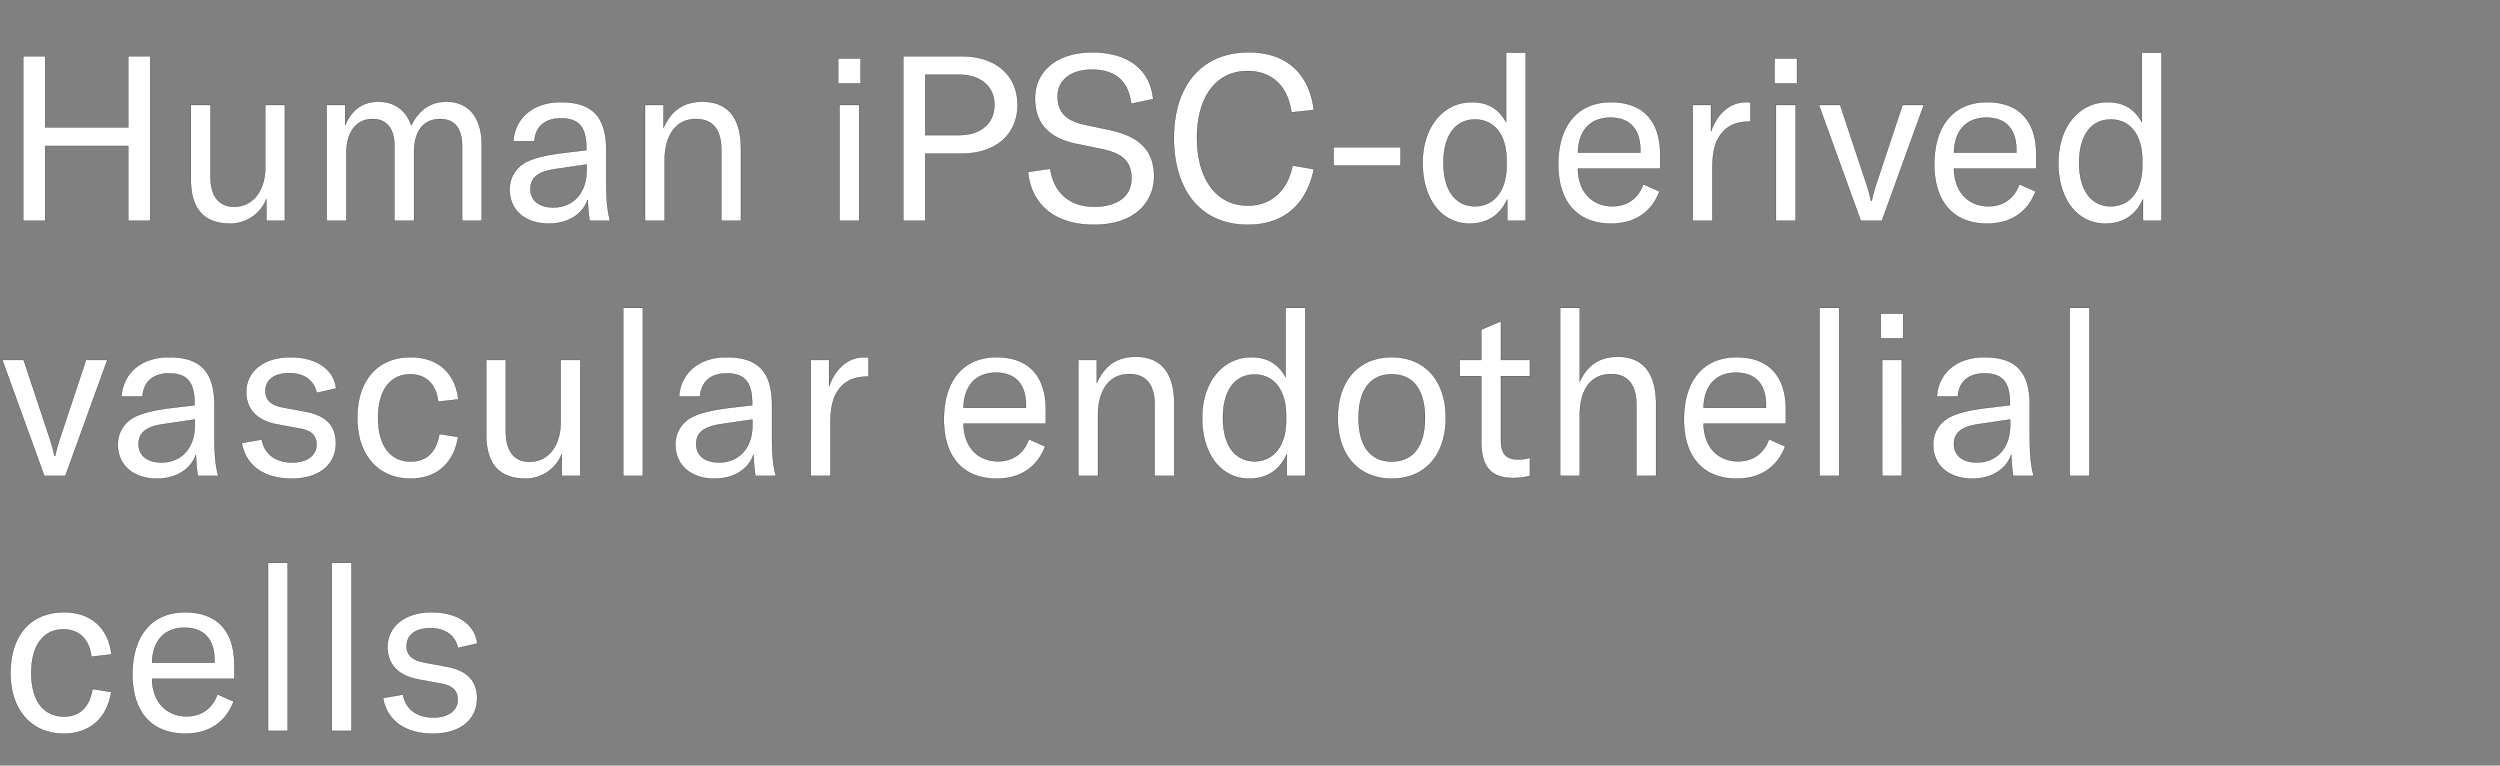 <svg width="512.673" height="157" viewBox="0 0 512.673 157" xmlns="http://www.w3.org/2000/svg"><rect x="0" y="0" width="512.673" height="157" fill="#808080" stroke="none"/><g fill="#fff" stroke="#000"><path d="M30.809 11.533h-4.517V26.13H9.272V11.533H4.753V45.29h4.517V29.933h17.021V45.29h4.517zM47.26 45.86c3.327 0 6.275-2.139 7.369-5.04v4.47h3.803V21.518h-4.041v12.79c0 4.849-2.567 8.082-6.371 8.082-3.138 0-4.85-2.187-4.85-6.181V21.518h-4.04v15.166c0 5.563 2.139 9.177 8.13 9.177zM66.99 21.518V45.29h4.042V31.407c0-4.327 2.044-6.99 5.372-6.99 2.853 0 4.47 1.95 4.47 5.421V45.29h4.04V31.217c0-4.327 1.95-6.8 5.326-6.8 2.995 0 4.516 1.903 4.516 5.611V45.29h4.042V29.695c0-5.562-2.663-8.843-7.227-8.843-3.233 0-5.658 1.617-7.227 4.85-1.093-3.138-3.47-4.85-6.751-4.85-3.186 0-5.468 1.617-6.8 4.802v-4.136zM112.538 45.86c3.899 0 6.894-1.854 7.987-4.897.048 1.522.19 3.09.38 4.327h4.232c-.57-1.854-.808-4.374-.808-8.035v-6.419c0-6.941-2.853-9.889-9.366-9.889-5.563 0-9.367 3.186-9.7 8.035h4.327c.19-2.995 2.187-4.707 5.42-4.707 3.661 0 5.23 1.76 5.23 6.134v.38l-4.421.523c-3.9.475-6.181 1.046-7.988 1.95-2.14 1.188-3.328 3.232-3.328 5.61 0 4.23 3.185 6.989 8.035 6.989zm.903-3.328c-2.9 0-4.659-1.426-4.659-3.756s1.521-3.565 5.04-4.088l6.466-.951v1.188c0 4.612-2.71 7.607-6.847 7.607zM132.269 45.29h4.041V32.88c0-5.277 2.425-8.462 6.371-8.462 3.471 0 5.23 2.14 5.23 6.323V45.29h4.041V30.504c0-6.371-2.71-9.652-7.94-9.652-3.756 0-6.37 1.76-7.94 5.373v-4.707h-3.803zM171.874 17.096h4.611V12.01h-4.611zm.285 28.194h4.041V21.518h-4.041zM197.215 11.533h-11.981V45.29h4.516V31.502h7.465c6.989 0 11.458-3.899 11.458-9.984 0-6.086-4.47-9.985-11.458-9.985zm-.476 16.166h-6.989V15.337h6.99c4.374 0 7.179 2.425 7.179 6.18 0 3.757-2.805 6.182-7.18 6.182zM224.363 46.098c8.415 0 12.314-4.707 12.314-9.937 0-6.133-4.089-8.462-9.319-9.556l-4.944-1.046c-3.757-.808-5.516-2.52-5.516-5.8 0-3.424 2.853-5.468 6.99-5.468 4.992 0 7.511 2.472 8.082 6.989l4.517-.95c-.666-6.61-5.8-9.605-12.505-9.605-7.179 0-11.743 3.804-11.743 9.461 0 5.8 3.66 8.32 8.463 9.32l4.897.998c3.946.808 6.419 2.092 6.419 6.085 0 4.28-3.852 5.8-7.513 5.8-5.943 0-8.51-3.66-9.128-7.797l-4.564.666c.57 6.18 4.944 10.84 13.55 10.84zM255.932 46.098c8.13 0 12.22-5.04 13.503-11.41l-4.374-.761c-.95 5.04-4.327 8.225-9.129 8.225-6.894 0-10.46-5.99-10.46-13.883 0-8.178 3.757-13.693 10.365-13.693 5.23 0 8.32 3.376 8.986 8.463l4.612-.475c-.856-6.99-5.135-11.839-13.36-11.839-10.032 0-15.357 7.227-15.357 17.592 0 9.794 4.755 17.781 15.214 17.781zM273.476 30.17v3.804h13.74v-3.803zM301.385 45.86c3.709 0 6.276-1.806 7.702-4.992v4.422h3.804V10.82h-4.041v14.216c-1.522-2.805-3.852-4.089-6.99-4.089-5.943 0-10.127 5.135-10.127 12.457 0 7.464 3.9 12.457 9.652 12.457zm1.094-3.565c-4.042 0-6.466-3.328-6.466-8.891 0-5.61 2.424-8.891 6.466-8.891 3.993 0 6.466 3.186 6.466 8.368v1.093c0 5.088-2.52 8.32-6.466 8.32zM340.467 31.74c0-7.132-3.709-10.793-10.127-10.793-6.8 0-10.793 4.802-10.793 12.742 0 7.845 4.041 12.172 10.84 12.172 4.802 0 8.273-2.283 9.937-6.61l-3.328-1.473c-1.046 2.9-3.28 4.517-6.323 4.517-4.232 0-7.037-3.043-7.085-7.703h16.879zm-4.09-.428h-12.789c.095-4.47 2.473-7.18 6.657-7.18 3.898 0 6.133 2.283 6.133 6.657zM350.879 26.938v-5.42h-3.756V45.29h4.041V35.115c0-2.852.095-6.038 2.377-8.32 1.142-1.14 2.758-1.854 5.23-1.854h.19v-3.946c-.285-.048-.57-.048-.855-.048-3.614 0-6.086 2.663-7.227 5.99zM363.906 17.096h4.612V12.01h-4.612zm.285 28.194h4.042V21.518h-4.042zM381.593 45.29h4.326l8.606-23.772h-4.374l-5.325 16.022a35.26 35.26 0 00-.999 3.614h-.142a35.26 35.26 0 00-.999-3.614l-5.325-16.022h-4.374zM417.584 31.74c0-7.132-3.708-10.793-10.127-10.793-6.799 0-10.793 4.802-10.793 12.742 0 7.845 4.042 12.172 10.84 12.172 4.803 0 8.273-2.283 9.937-6.61l-3.328-1.473c-1.046 2.9-3.28 4.517-6.323 4.517-4.232 0-7.037-3.043-7.084-7.703h16.878zm-4.089-.428h-12.79c.096-4.47 2.473-7.18 6.657-7.18 3.899 0 6.133 2.283 6.133 6.657zM431.752 45.86c3.709 0 6.276-1.806 7.702-4.992v4.422h3.804V10.82h-4.041v14.216c-1.522-2.805-3.851-4.089-6.99-4.089-5.942 0-10.126 5.135-10.126 12.457 0 7.464 3.898 12.457 9.651 12.457zm1.094-3.565c-4.041 0-6.466-3.328-6.466-8.891 0-5.61 2.425-8.891 6.466-8.891 3.994 0 6.466 3.186 6.466 8.368v1.093c0 5.088-2.52 8.32-6.466 8.32z" stroke-width=".048"/></g><g fill="#fff" stroke="#000"><path d="M9.081 97.59h4.327l8.605-23.772H17.64L12.314 89.84a35.26 35.26 0 00-.998 3.614h-.143a35.26 35.26 0 00-.998-3.614L4.85 73.818H.475zM32.188 98.16c3.898 0 6.894-1.854 7.987-4.897.048 1.522.19 3.09.38 4.327h4.232c-.57-1.854-.808-4.374-.808-8.035v-6.419c0-6.941-2.853-9.889-9.367-9.889-5.562 0-9.366 3.186-9.699 8.035h4.327c.19-2.995 2.187-4.707 5.42-4.707 3.66 0 5.23 1.76 5.23 6.134v.38l-4.422.523c-3.898.475-6.18 1.046-7.987 1.95-2.14 1.188-3.328 3.232-3.328 5.61 0 4.23 3.185 6.989 8.035 6.989zm.903-3.328c-2.9 0-4.66-1.426-4.66-3.756s1.522-3.565 5.04-4.088l6.466-.951v1.188c0 4.612-2.71 7.607-6.846 7.607zM59.811 98.16c5.8 0 9.081-2.995 9.081-7.274 0-3.47-1.902-5.658-6.18-6.466l-4.613-.856c-2.33-.428-3.66-1.378-3.66-3.375 0-2.33 1.854-3.661 4.897-3.661 3.233 0 5.087 1.664 5.61 4.041l3.994-.903c-.476-3.994-4.09-6.419-9.414-6.419-5.61 0-9.034 3.043-9.034 7.132 0 3.613 2.282 5.895 6.324 6.656l4.66.856c2.139.38 3.422 1.236 3.422 3.328 0 2.044-1.759 3.613-4.944 3.613-3.471 0-5.706-1.711-6.276-4.706l-4.089.713c.808 4.707 4.612 7.322 10.222 7.322zM84.201 98.16c5.325 0 8.891-3.137 9.747-8.557l-3.851-.619c-.618 3.709-2.615 5.658-5.848 5.658-4.231 0-6.704-3.28-6.704-8.986 0-5.562 2.473-8.89 6.561-8.89 3.233 0 5.325 1.996 5.753 5.61l4.137-.476c-.618-5.467-4.232-8.653-9.795-8.653-6.75 0-10.935 4.707-10.935 12.457 0 7.607 4.28 12.457 10.935 12.457zM107.831 98.16c3.328 0 6.276-2.139 7.37-5.04v4.47h3.803V73.818h-4.041v12.79c0 4.849-2.568 8.082-6.371 8.082-3.138 0-4.85-2.187-4.85-6.181V73.818h-4.041v15.166c0 5.563 2.14 9.177 8.13 9.177zM131.841 63.12H127.8v34.47h4.041zM146.532 98.16c3.899 0 6.894-1.854 7.988-4.897.047 1.522.19 3.09.38 4.327h4.232c-.57-1.854-.809-4.374-.809-8.035v-6.419c0-6.941-2.852-9.889-9.366-9.889-5.563 0-9.366 3.186-9.699 8.035h4.327c.19-2.995 2.187-4.707 5.42-4.707 3.66 0 5.23 1.76 5.23 6.134v.38l-4.422.523c-3.899.475-6.18 1.046-7.988 1.95-2.139 1.188-3.328 3.232-3.328 5.61 0 4.23 3.186 6.989 8.035 6.989zm.904-3.328c-2.9 0-4.66-1.426-4.66-3.756s1.522-3.565 5.04-4.088l6.466-.951v1.188c0 4.612-2.71 7.607-6.846 7.607zM170.02 79.238v-5.42h-3.757V97.59h4.042V87.415c0-2.852.095-6.038 2.377-8.32 1.141-1.14 2.757-1.854 5.23-1.854h.19v-3.946c-.285-.048-.57-.048-.856-.048-3.613 0-6.086 2.663-7.227 5.99zM214.474 84.04c0-7.132-3.709-10.793-10.127-10.793-6.8 0-10.793 4.802-10.793 12.742 0 7.845 4.041 12.172 10.84 12.172 4.802 0 8.273-2.283 9.937-6.61l-3.328-1.473c-1.046 2.9-3.28 4.517-6.324 4.517-4.231 0-7.036-3.043-7.084-7.703h16.879zm-4.09-.428h-12.789c.095-4.47 2.473-7.18 6.656-7.18 3.9 0 6.134 2.283 6.134 6.657zM221.13 97.59h4.041V85.18c0-5.277 2.425-8.462 6.371-8.462 3.47 0 5.23 2.14 5.23 6.323V97.59h4.041V82.804c0-6.371-2.71-9.652-7.94-9.652-3.756 0-6.37 1.76-7.94 5.373v-4.707h-3.803zM256.17 98.16c3.709 0 6.276-1.806 7.702-4.992v4.422h3.804V63.12h-4.041v14.216c-1.522-2.805-3.851-4.089-6.99-4.089-5.942 0-10.126 5.135-10.126 12.457 0 7.464 3.898 12.457 9.651 12.457zm1.094-3.565c-4.042 0-6.466-3.328-6.466-8.891 0-5.61 2.424-8.891 6.466-8.891 3.993 0 6.466 3.186 6.466 8.368v1.093c0 5.088-2.52 8.32-6.466 8.32zM285.41 98.16c6.704 0 11.078-4.706 11.078-12.456 0-7.75-4.374-12.457-11.078-12.457s-11.078 4.707-11.078 12.457c0 7.75 4.374 12.457 11.078 12.457zm0-3.518c-4.279 0-6.799-3.043-6.799-8.938 0-5.896 2.52-8.939 6.8-8.939 4.278 0 6.798 3.043 6.798 8.939 0 5.895-2.52 8.938-6.799 8.938zM299.34 77.146h4.422v13.312c0 4.422 1.332 7.56 6.466 7.56 1.522 0 2.473-.143 3.519-.428v-3.708c-.809.19-1.427.332-2.473.332-2.424 0-3.47-1.188-3.47-3.898v-13.17h5.943v-3.328h-5.943v-7.94l-4.042 1.711v6.229h-4.421zM319.927 97.59h4.042V85.18c0-5.372 2.33-8.462 6.418-8.462 3.423 0 5.183 2.187 5.183 6.37V97.59h4.04V82.804c0-6.324-2.71-9.652-7.844-9.652-3.708 0-6.37 1.76-7.797 5.135V63.12h-4.042zM366.236 84.04c0-7.132-3.709-10.793-10.127-10.793-6.799 0-10.793 4.802-10.793 12.742 0 7.845 4.042 12.172 10.84 12.172 4.802 0 8.273-2.283 9.937-6.61l-3.328-1.473c-1.046 2.9-3.28 4.517-6.323 4.517-4.232 0-7.037-3.043-7.084-7.703h16.878zm-4.089-.428h-12.79c.096-4.47 2.473-7.18 6.657-7.18 3.898 0 6.133 2.283 6.133 6.657zM377.171 63.12h-4.041v34.47h4.041zM385.682 69.396h4.611V64.31h-4.611zm.285 28.194h4.041V73.818h-4.041zM404.462 98.16c3.898 0 6.894-1.854 7.987-4.897.048 1.522.19 3.09.38 4.327h4.232c-.57-1.854-.808-4.374-.808-8.035v-6.419c0-6.941-2.853-9.889-9.367-9.889-5.562 0-9.366 3.186-9.699 8.035h4.327c.19-2.995 2.187-4.707 5.42-4.707 3.66 0 5.23 1.76 5.23 6.134v.38l-4.422.523c-3.898.475-6.18 1.046-7.987 1.95-2.14 1.188-3.328 3.232-3.328 5.61 0 4.23 3.185 6.989 8.035 6.989zm.903-3.328c-2.9 0-4.66-1.426-4.66-3.756s1.522-3.565 5.04-4.088l6.466-.951v1.188c0 4.612-2.71 7.607-6.846 7.607zM428.472 63.12h-4.042v34.47h4.042z" stroke-width=".048"/></g><g fill="#fff" stroke="#000"><path d="M13.075 150.46c5.325 0 8.89-3.137 9.746-8.557l-3.85-.619c-.619 3.709-2.616 5.658-5.849 5.658-4.231 0-6.703-3.28-6.703-8.986 0-5.562 2.472-8.89 6.56-8.89 3.234 0 5.326 1.996 5.754 5.61l4.136-.476c-.618-5.467-4.232-8.653-9.794-8.653-6.752 0-10.935 4.707-10.935 12.457 0 7.607 4.279 12.457 10.935 12.457zM48.068 136.34c0-7.132-3.709-10.793-10.127-10.793-6.8 0-10.793 4.802-10.793 12.742 0 7.845 4.041 12.172 10.84 12.172 4.802 0 8.273-2.283 9.937-6.61l-3.328-1.473c-1.046 2.9-3.28 4.517-6.324 4.517-4.231 0-7.036-3.043-7.084-7.703h16.879zm-4.09-.428H31.19c.095-4.47 2.473-7.18 6.656-7.18 3.9 0 6.134 2.283 6.134 6.657zM59.003 115.42h-4.041v34.47h4.04zM72.078 115.42h-4.042v34.47h4.042zM88.766 150.46c5.8 0 9.08-2.995 9.08-7.274 0-3.47-1.901-5.658-6.18-6.466l-4.612-.856c-2.33-.428-3.66-1.378-3.66-3.375 0-2.33 1.853-3.661 4.896-3.661 3.233 0 5.088 1.664 5.61 4.041l3.994-.903c-.475-3.994-4.089-6.419-9.414-6.419-5.61 0-9.033 3.043-9.033 7.132 0 3.613 2.282 5.895 6.323 6.656l4.66.856c2.14.38 3.423 1.236 3.423 3.328 0 2.044-1.76 3.613-4.945 3.613-3.47 0-5.705-1.711-6.276-4.706l-4.088.713c.808 4.707 4.611 7.322 10.222 7.322z" stroke-width=".048"/></g></svg>